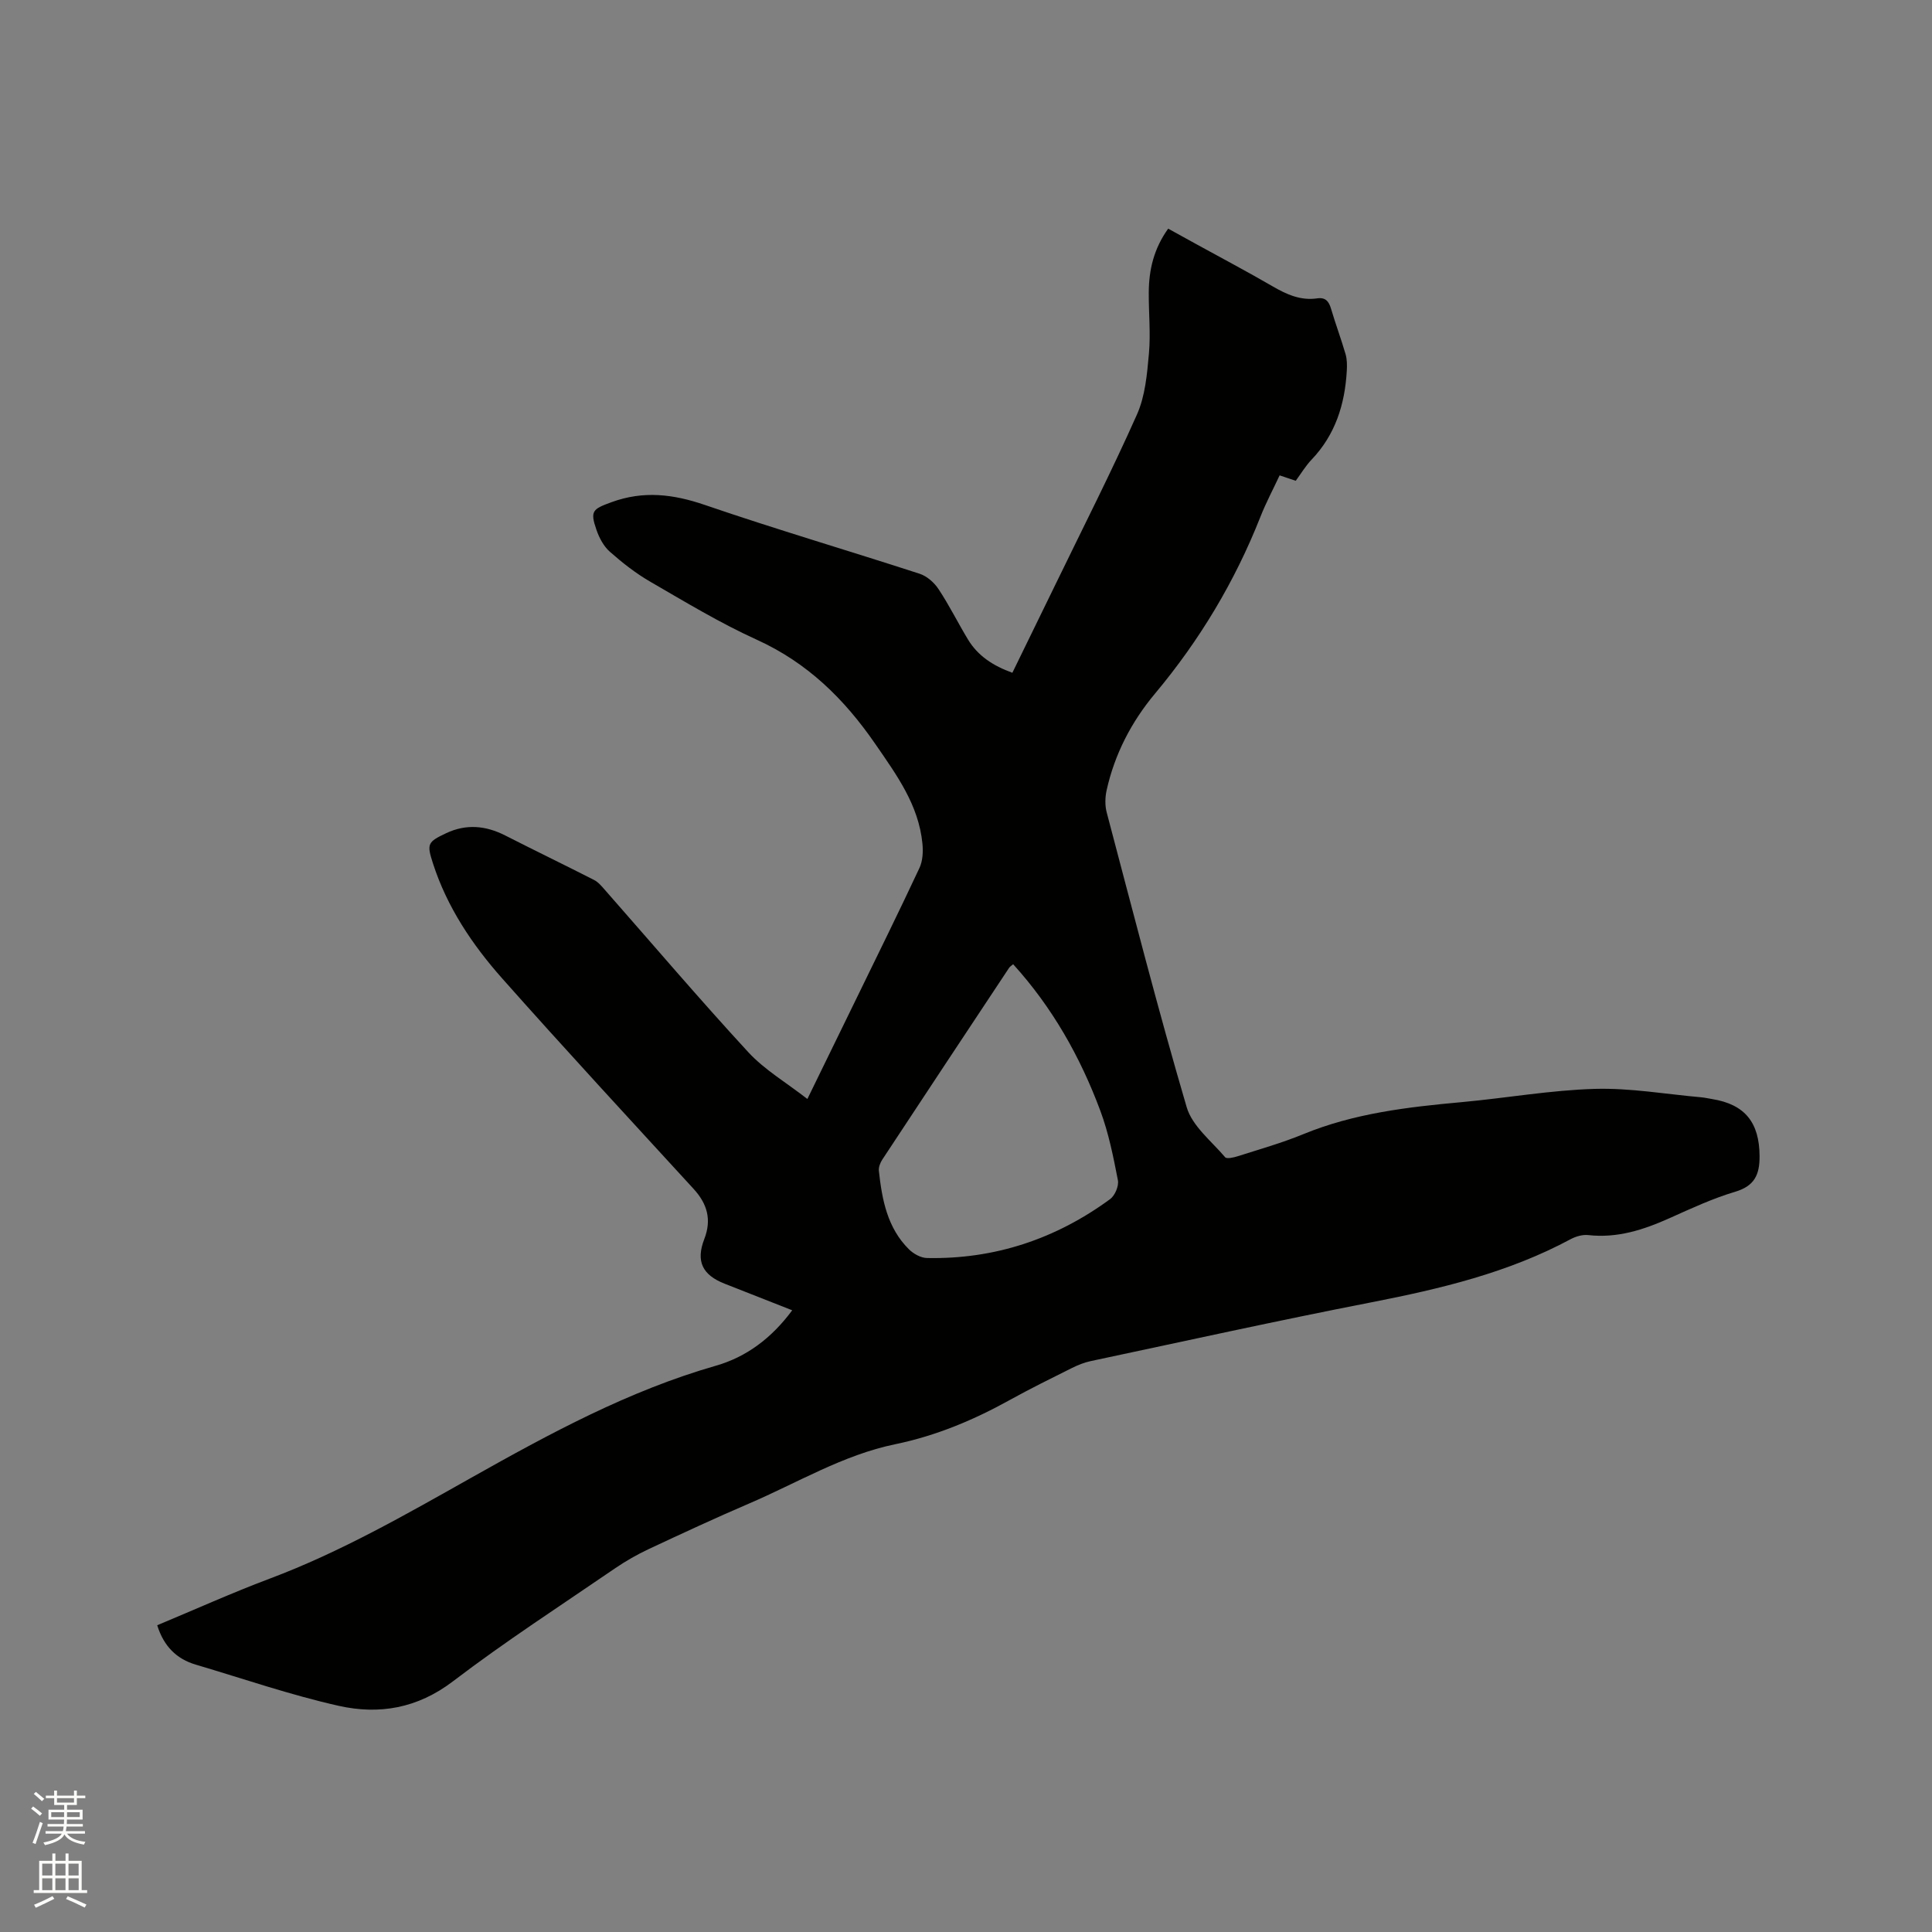 <svg enable-background="new 0 0 400 400" viewBox="0 0 400 400" xmlns="http://www.w3.org/2000/svg"><rect x="0" y="0" width="400" height="400" fill="#808080" stroke="none"/><path d="m6.44 374.46.42-.45c.65.47 1.27.95 1.85 1.44l-.45.49c-.65-.56-1.25-1.06-1.82-1.48m.93 7.33-.63-.26c.55-1.36 1.05-2.8 1.52-4.33.19.1.38.19.59.27-.46 1.29-.95 2.73-1.48 4.32m-.38-10.38.44-.42c.43.34 1.01.82 1.74 1.44l-.49.49c-.53-.51-1.09-1.01-1.69-1.51m2.5.35h1.72v-1.04h.59v1.04h3.52v-1.04h.59v1.04h1.75v.53h-1.75v1.42h-2.03v.97h3.22v2.03h-3.24c0 .35-.01.66-.03.93h3.32v.53h-3.37c-.03.27-.08.58-.15.94h3.96v.53h-3.71c.67.92 1.93 1.48 3.79 1.68-.13.24-.23.44-.29.59-2.13-.38-3.48-1.08-4.04-2.12-.43.97-1.77 1.72-4.03 2.23-.09-.19-.2-.37-.33-.55 2.1-.42 3.37-1.03 3.81-1.83h-3.36v-.53h3.58c.08-.29.13-.61.16-.94h-3.33v-.53h3.39c.02-.27.04-.58.04-.93h-3.23v-2.03h3.25v-.97h-2.07v-1.42h-1.73zm1.12 3.44v1h2.65c.01-.3.02-.44.01-.4v-.25-.35zm1.19-2h3.52v-.91h-3.52zm4.71 2h-2.63v.59c0 .15-.01.28-.01.4h2.64z" fill="#fbfcfa"/><path d="m13.56 383.74h.63v1.52h2.72v6.07h1.13v.6h-11.06v-.6h1.13v-6.07h2.73v-1.52h.63v1.52h2.1v-1.52zm-2.69 8.83.38.56c-1.24.63-2.53 1.25-3.85 1.85-.1-.21-.21-.42-.34-.63 1.36-.55 2.63-1.15 3.81-1.78m-2.13-4.27h2.1v-2.45h-2.1zm0 3.04h2.1v-2.46h-2.1zm2.72-3.04h2.1v-2.45h-2.1zm0 3.04h2.1v-2.46h-2.1zm6.07 3.6c-1.41-.71-2.7-1.3-3.86-1.78l.35-.56c1.45.62 2.75 1.19 3.88 1.72zm-1.25-9.09h-2.1v2.45h2.1zm-2.09 5.49h2.1v-2.46h-2.1z" fill="#fbfcfa"/><path d="m32.55 336.49c7.84-3.27 15.47-6.71 23.29-9.65 14.65-5.5 28.15-13.25 41.71-20.88 16.26-9.15 32.59-18.02 50.69-23.21 6.3-1.81 11.51-5.7 15.78-11.47-4.84-1.9-9.41-3.71-13.98-5.5-4.6-1.8-6.01-4.62-4.23-9.23 1.58-4.08.61-7.34-2.25-10.45-13.25-14.46-26.58-28.86-39.59-43.53-6.2-6.99-11.41-14.76-14.33-23.81-1.31-4.05-1.14-4.43 2.74-6.26 4.14-1.95 8.18-1.58 12.21.47 6.12 3.12 12.3 6.1 18.41 9.22.88.45 1.58 1.31 2.26 2.08 9.86 11.21 19.54 22.59 29.66 33.57 3.37 3.65 7.85 6.28 12.24 9.69 3.56-7.3 6.76-13.82 9.94-20.36 4.45-9.14 8.95-18.25 13.26-27.46.69-1.47.78-3.39.62-5.05-.79-8.01-5.3-14.15-9.73-20.59-6.46-9.38-14.08-16.86-24.58-21.63-7.6-3.45-14.79-7.81-22.03-12-3-1.73-5.79-3.92-8.39-6.22-1.27-1.12-2.19-2.87-2.76-4.52-1.38-3.96-.76-4.31 3.12-5.73 6.62-2.42 12.77-1.67 19.34.58 14.71 5.04 29.65 9.43 44.45 14.24 1.51.49 3.03 1.83 3.92 3.19 2.22 3.35 4.01 6.98 6.09 10.42 2.06 3.4 5.2 5.45 9.19 6.89 3-6.15 5.97-12.2 8.91-18.26 5.68-11.72 11.6-23.33 16.89-35.22 1.7-3.82 2.09-8.33 2.47-12.58.38-4.2-.06-8.47-.03-12.71.03-4.64 1.03-9.02 4.02-13.18 1.93 1.06 3.84 2.12 5.75 3.17 5.29 2.91 10.63 5.73 15.85 8.76 2.91 1.69 5.82 3.01 9.27 2.5 1.73-.25 2.41.66 2.86 2.19.93 3.15 2.08 6.23 3 9.38.31 1.07.31 2.28.25 3.41-.39 6.94-2.36 13.25-7.3 18.42-1.23 1.29-2.16 2.86-3.27 4.37-1.1-.37-2.08-.7-3.34-1.12-1.33 2.86-2.82 5.65-3.97 8.57-5.29 13.41-12.59 25.57-21.85 36.64-4.86 5.81-8.34 12.51-10 20-.32 1.47-.36 3.16.03 4.61 5.39 20.37 10.61 40.78 16.55 60.99 1.15 3.91 5.12 7.02 7.96 10.36.34.4 1.78.06 2.63-.21 4.54-1.45 9.15-2.75 13.55-4.56 10.55-4.34 21.65-5.62 32.85-6.64 9.18-.84 18.32-2.47 27.51-2.74 7.34-.21 14.73 1.1 22.1 1.75.74.07 1.46.25 2.19.36 6.82 1.1 9.78 4.88 9.82 11.81.02 3.86-1.04 6.19-5.08 7.39-4.64 1.38-9.1 3.46-13.54 5.45-5.38 2.41-10.82 4.19-16.85 3.51-1.17-.13-2.56.27-3.63.84-12.94 6.96-26.98 10.29-41.27 13.08-19.43 3.79-38.77 8.06-58.15 12.18-1.33.28-2.63.82-3.85 1.42-4.26 2.13-8.54 4.23-12.71 6.54-7.54 4.19-15.38 7.49-23.87 9.24-10.81 2.23-20.24 7.98-30.24 12.27-7 3-13.92 6.22-20.82 9.45-2.38 1.12-4.7 2.44-6.87 3.92-11.28 7.73-22.78 15.17-33.64 23.45-7.36 5.61-15.3 6.95-23.67 5.07-9.98-2.24-19.7-5.6-29.53-8.51-4.05-1.18-6.69-3.85-8.03-8.17zm177.21-136.86c-.36.32-.66.49-.83.74-8.77 13.23-17.53 26.45-26.26 39.71-.43.66-.79 1.58-.71 2.33.65 5.95 1.74 11.8 6.22 16.24.95.94 2.47 1.79 3.75 1.81 14.01.28 26.64-3.94 37.9-12.19 1-.73 1.85-2.72 1.62-3.91-.94-4.85-1.92-9.78-3.64-14.39-4.15-11.16-9.96-21.43-18.05-30.34z" fill="#010100"/></svg>